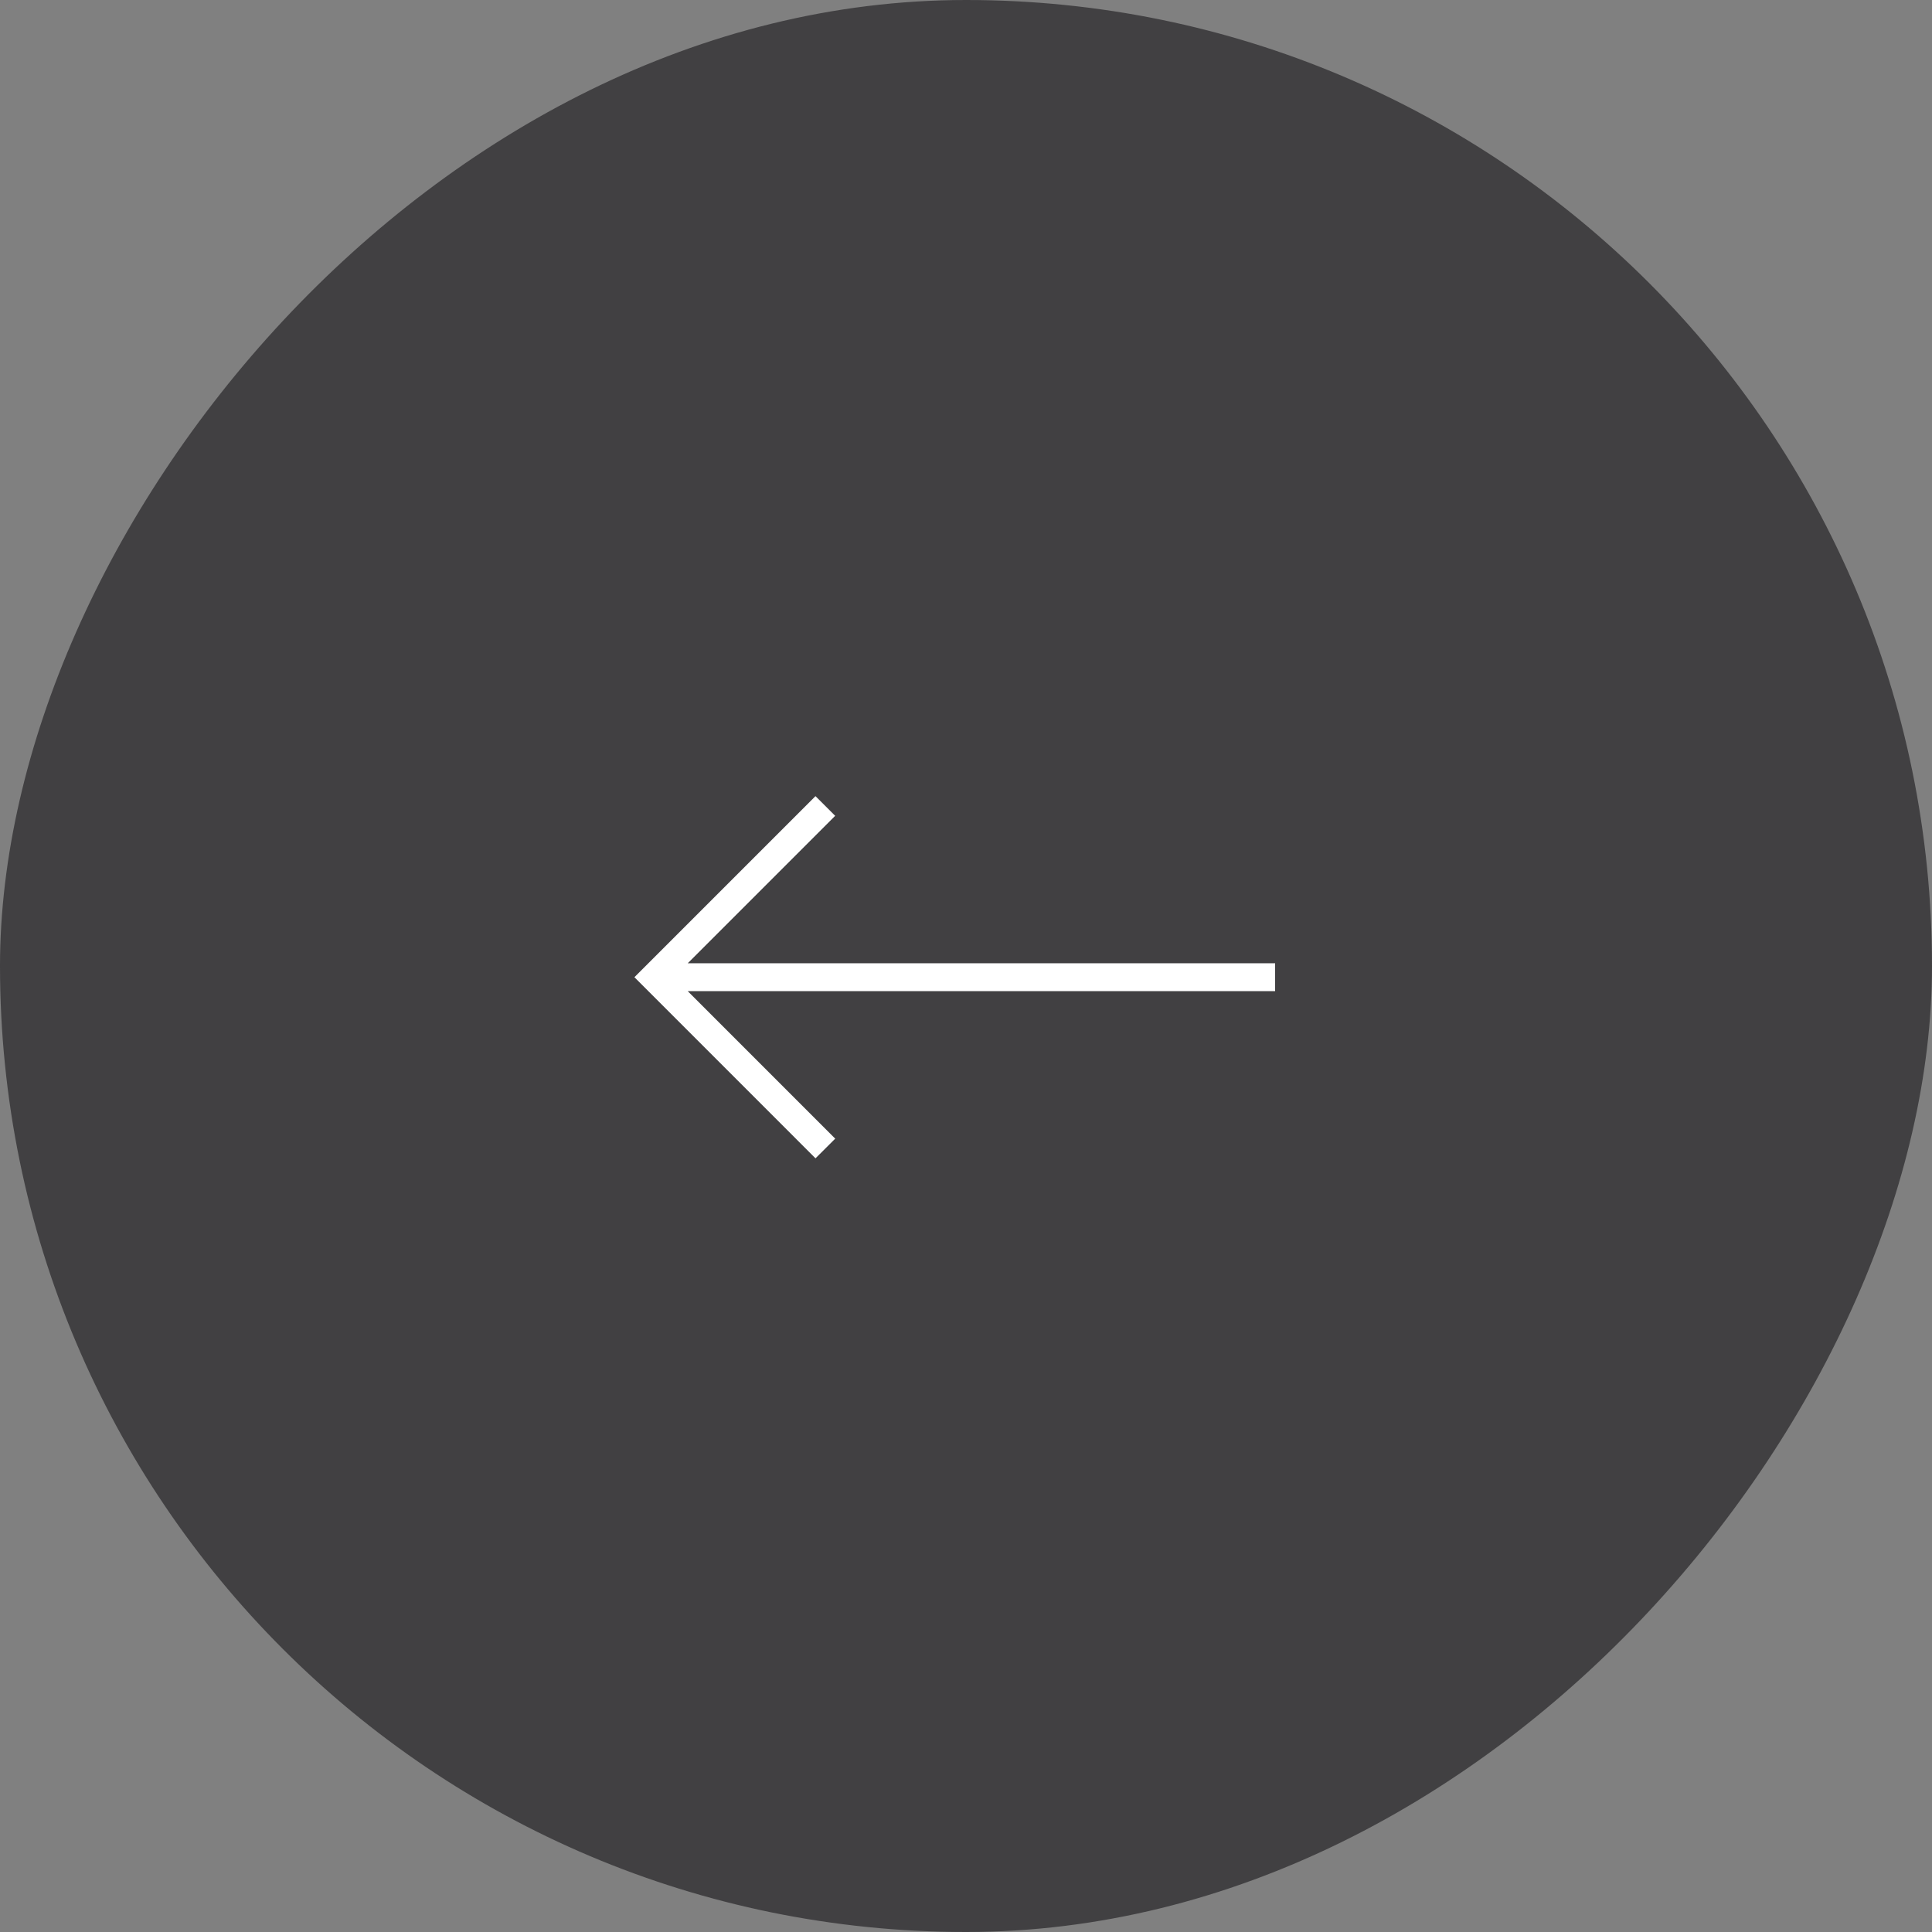 <svg width="86" height="86" viewBox="0 0 86 86" fill="none" xmlns="http://www.w3.org/2000/svg">
<rect x="0" y="0" width="86" height="86" fill="#808080" stroke="none"/>
<rect width="86" height="86" rx="43" transform="matrix(-1 0 0 1 86 0)" fill="#414042"/>
<path d="M37.177 36.315L30.613 42.879L56.76 42.879L56.76 44.119L30.613 44.119L37.178 50.685L36.301 51.561L28.24 43.499L36.3 35.439L37.177 36.315Z" fill="white"/>
</svg>
